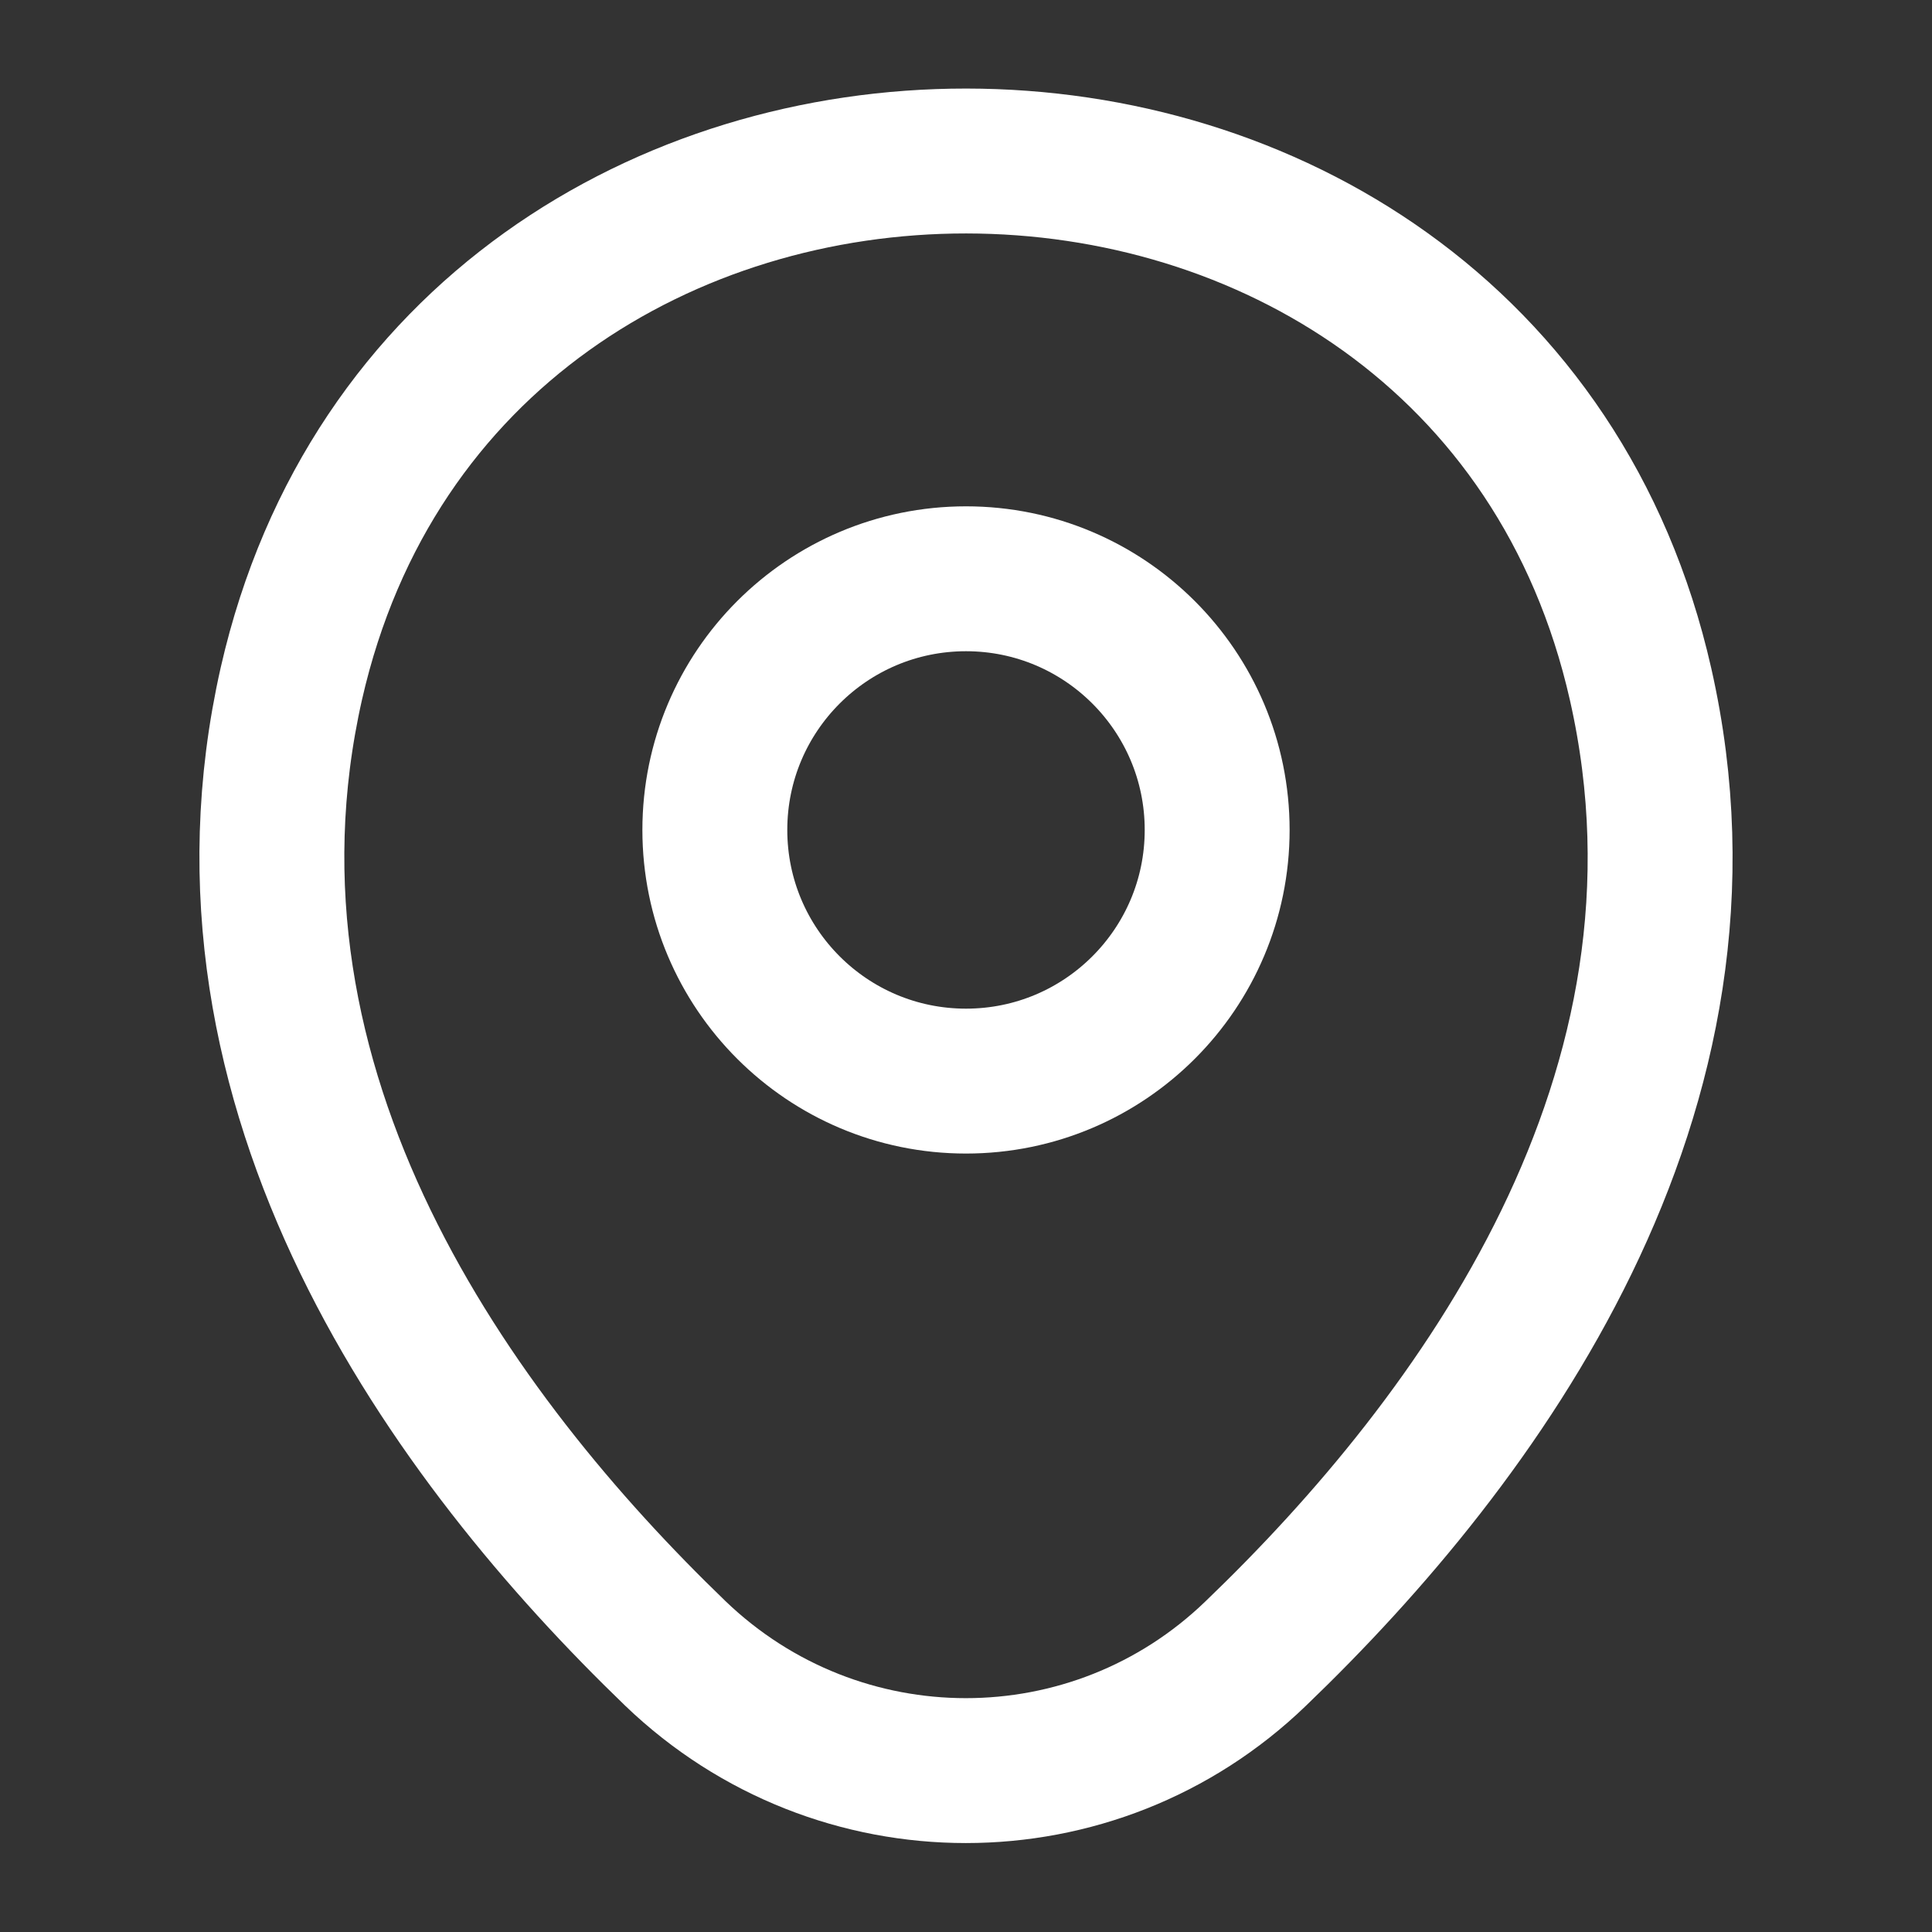 <svg xmlns="http://www.w3.org/2000/svg" fill="none" viewBox="0 0 40 40" height="40" width="40">
<rect x="0" y="0" width="40" height="40" fill="#333333" stroke="none"/>
<path stroke-width="3" stroke="white" d="M20 22.383C22.872 22.383 25.2 20.055 25.2 17.183C25.2 14.311 22.872 11.983 20 11.983C17.128 11.983 14.8 14.311 14.8 17.183C14.8 20.055 17.128 22.383 20 22.383Z"></path>
<path stroke-width="3" stroke="white" d="M6.033 14.15C9.317 -0.283 30.7 -0.267 33.967 14.167C35.883 22.633 30.617 29.8 26 34.233C22.65 37.467 17.35 37.467 13.983 34.233C9.383 29.8 4.117 22.617 6.033 14.15Z"></path>
</svg>
